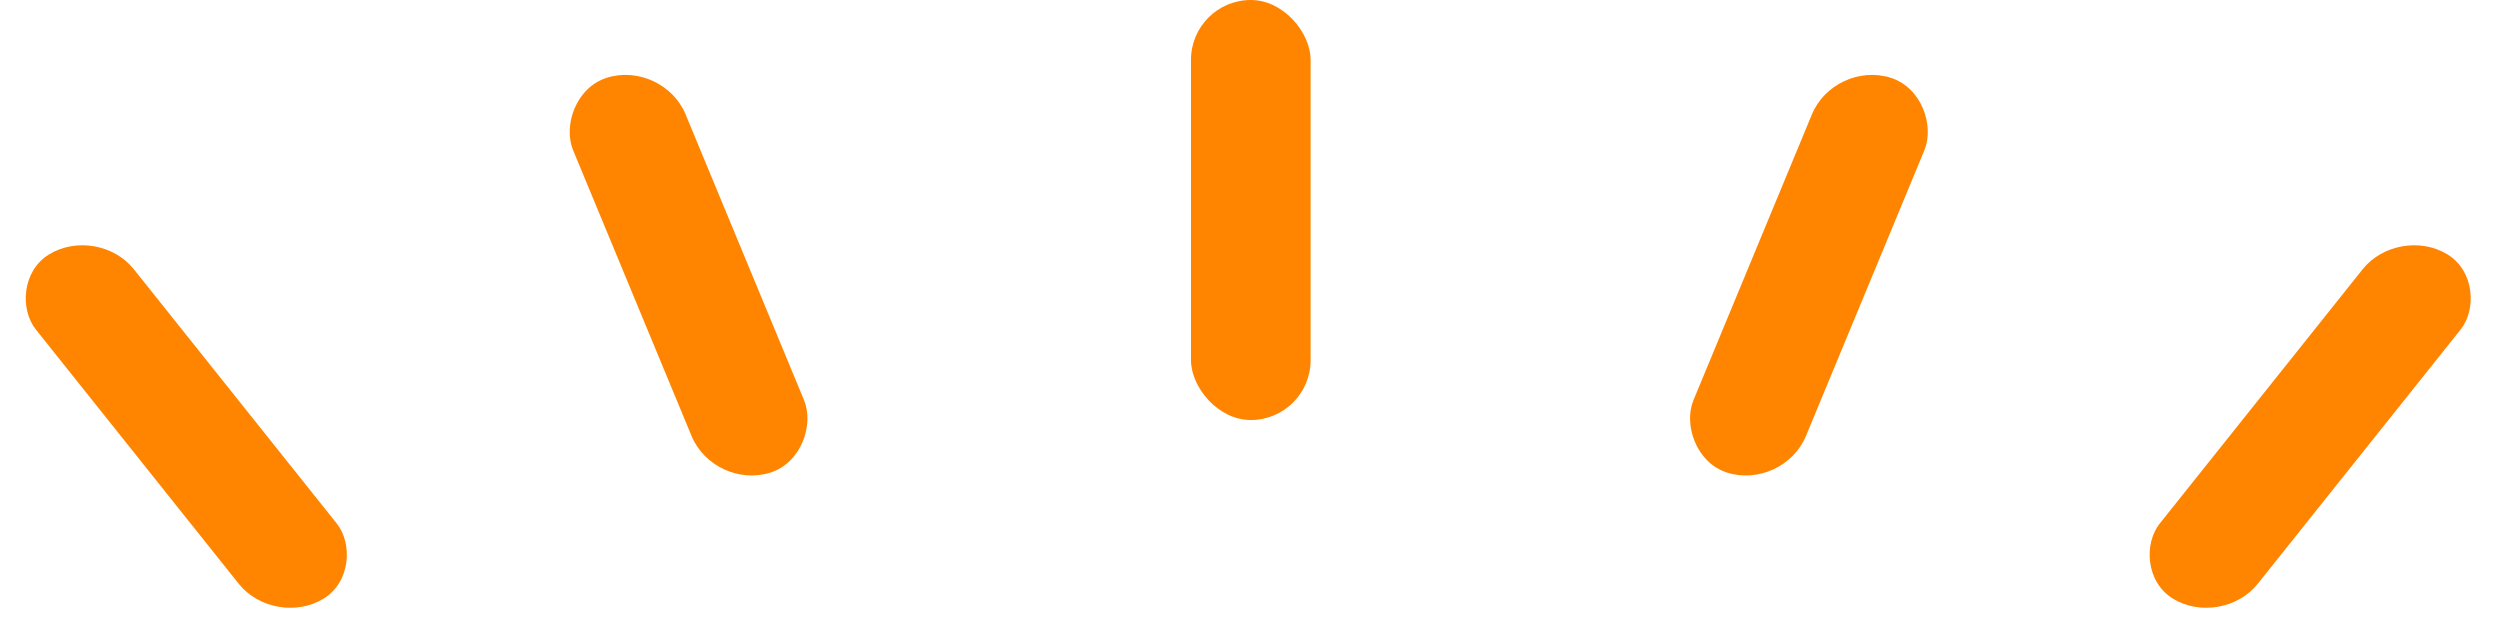 <svg width="138" height="35" viewBox="0 0 138 35" fill="none" xmlns="http://www.w3.org/2000/svg">
<rect x="65.743" width="6.603" height="23.185" rx="3.302" fill="#FF8400"/>
<rect width="6.514" height="23.585" rx="3.257" transform="matrix(0.953 0.304 -0.383 0.924 101.266 3.304)" fill="#FF8400"/>
<rect width="6.514" height="23.585" rx="3.257" transform="matrix(-0.953 0.304 0.383 0.924 36.597 3.304)" fill="#FF8400"/>
<rect width="6.349" height="24.294" rx="3.175" transform="matrix(-0.852 0.524 0.624 0.782 5.409 12.382)" fill="#FF8400"/>
<rect width="6.349" height="24.294" rx="3.175" transform="matrix(0.852 0.524 -0.624 0.782 132.398 12.382)" fill="#FF8400"/>
</svg>
